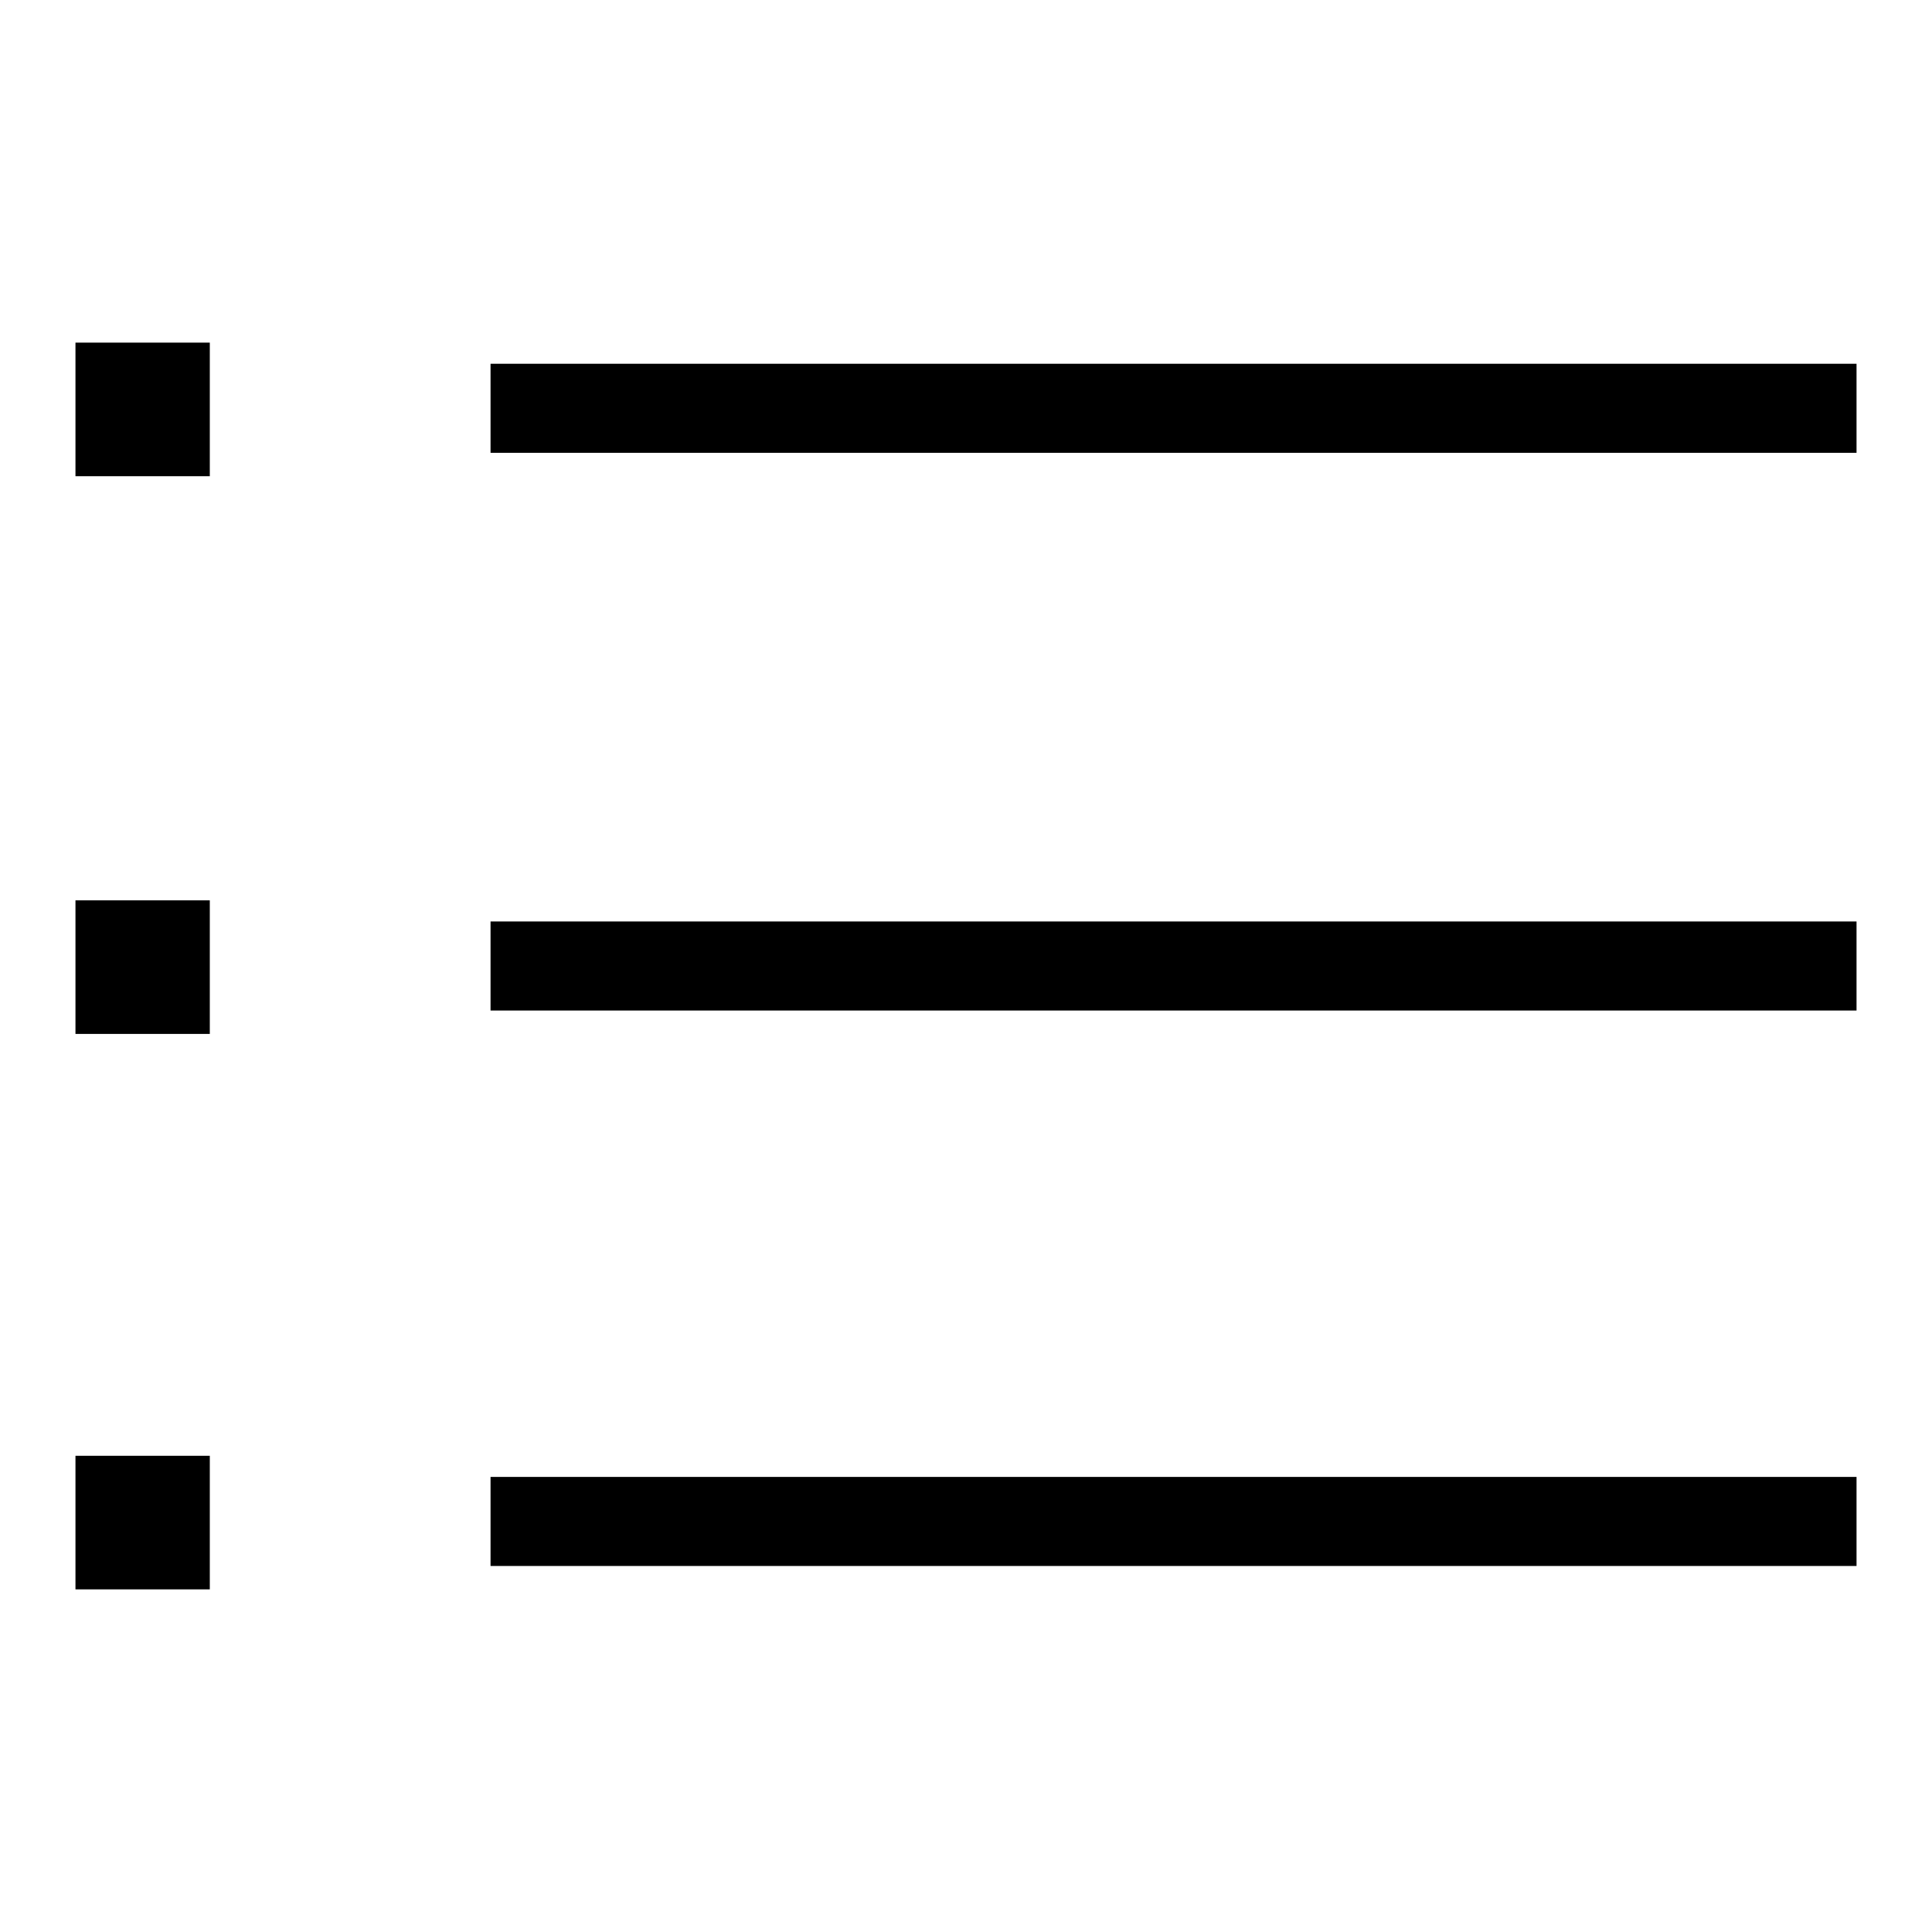 <?xml version="1.0" encoding="utf-8"?>
<!-- Svg Vector Icons : http://www.onlinewebfonts.com/icon -->
<!DOCTYPE svg PUBLIC "-//W3C//DTD SVG 1.1//EN" "http://www.w3.org/Graphics/SVG/1.1/DTD/svg11.dtd">
<svg version="1.1" xmlns="http://www.w3.org/2000/svg" xmlns:xlink="http://www.w3.org/1999/xlink" x="0px" y="0px" viewBox="0 0 256 256" enable-background="new 0 0 256 256" xml:space="preserve">
<g><g><path fill="#000000" d="M65,48.2h181V60H65V48.2z"/><path fill="#000000" d="M65,122.1h181v11.8H65V122.1z"/><path fill="#000000" d="M65,195.7h181v11.8H65V195.7z"/><path fill="#000000" d="M10,45.4h17.8v17.7H10V45.4z"/><path fill="#000000" d="M10,119.3h17.8V137H10V119.3L10,119.3z"/><path fill="#000000" d="M10,192.9h17.8v17.7H10V192.9z"/></g></g>
</svg>
